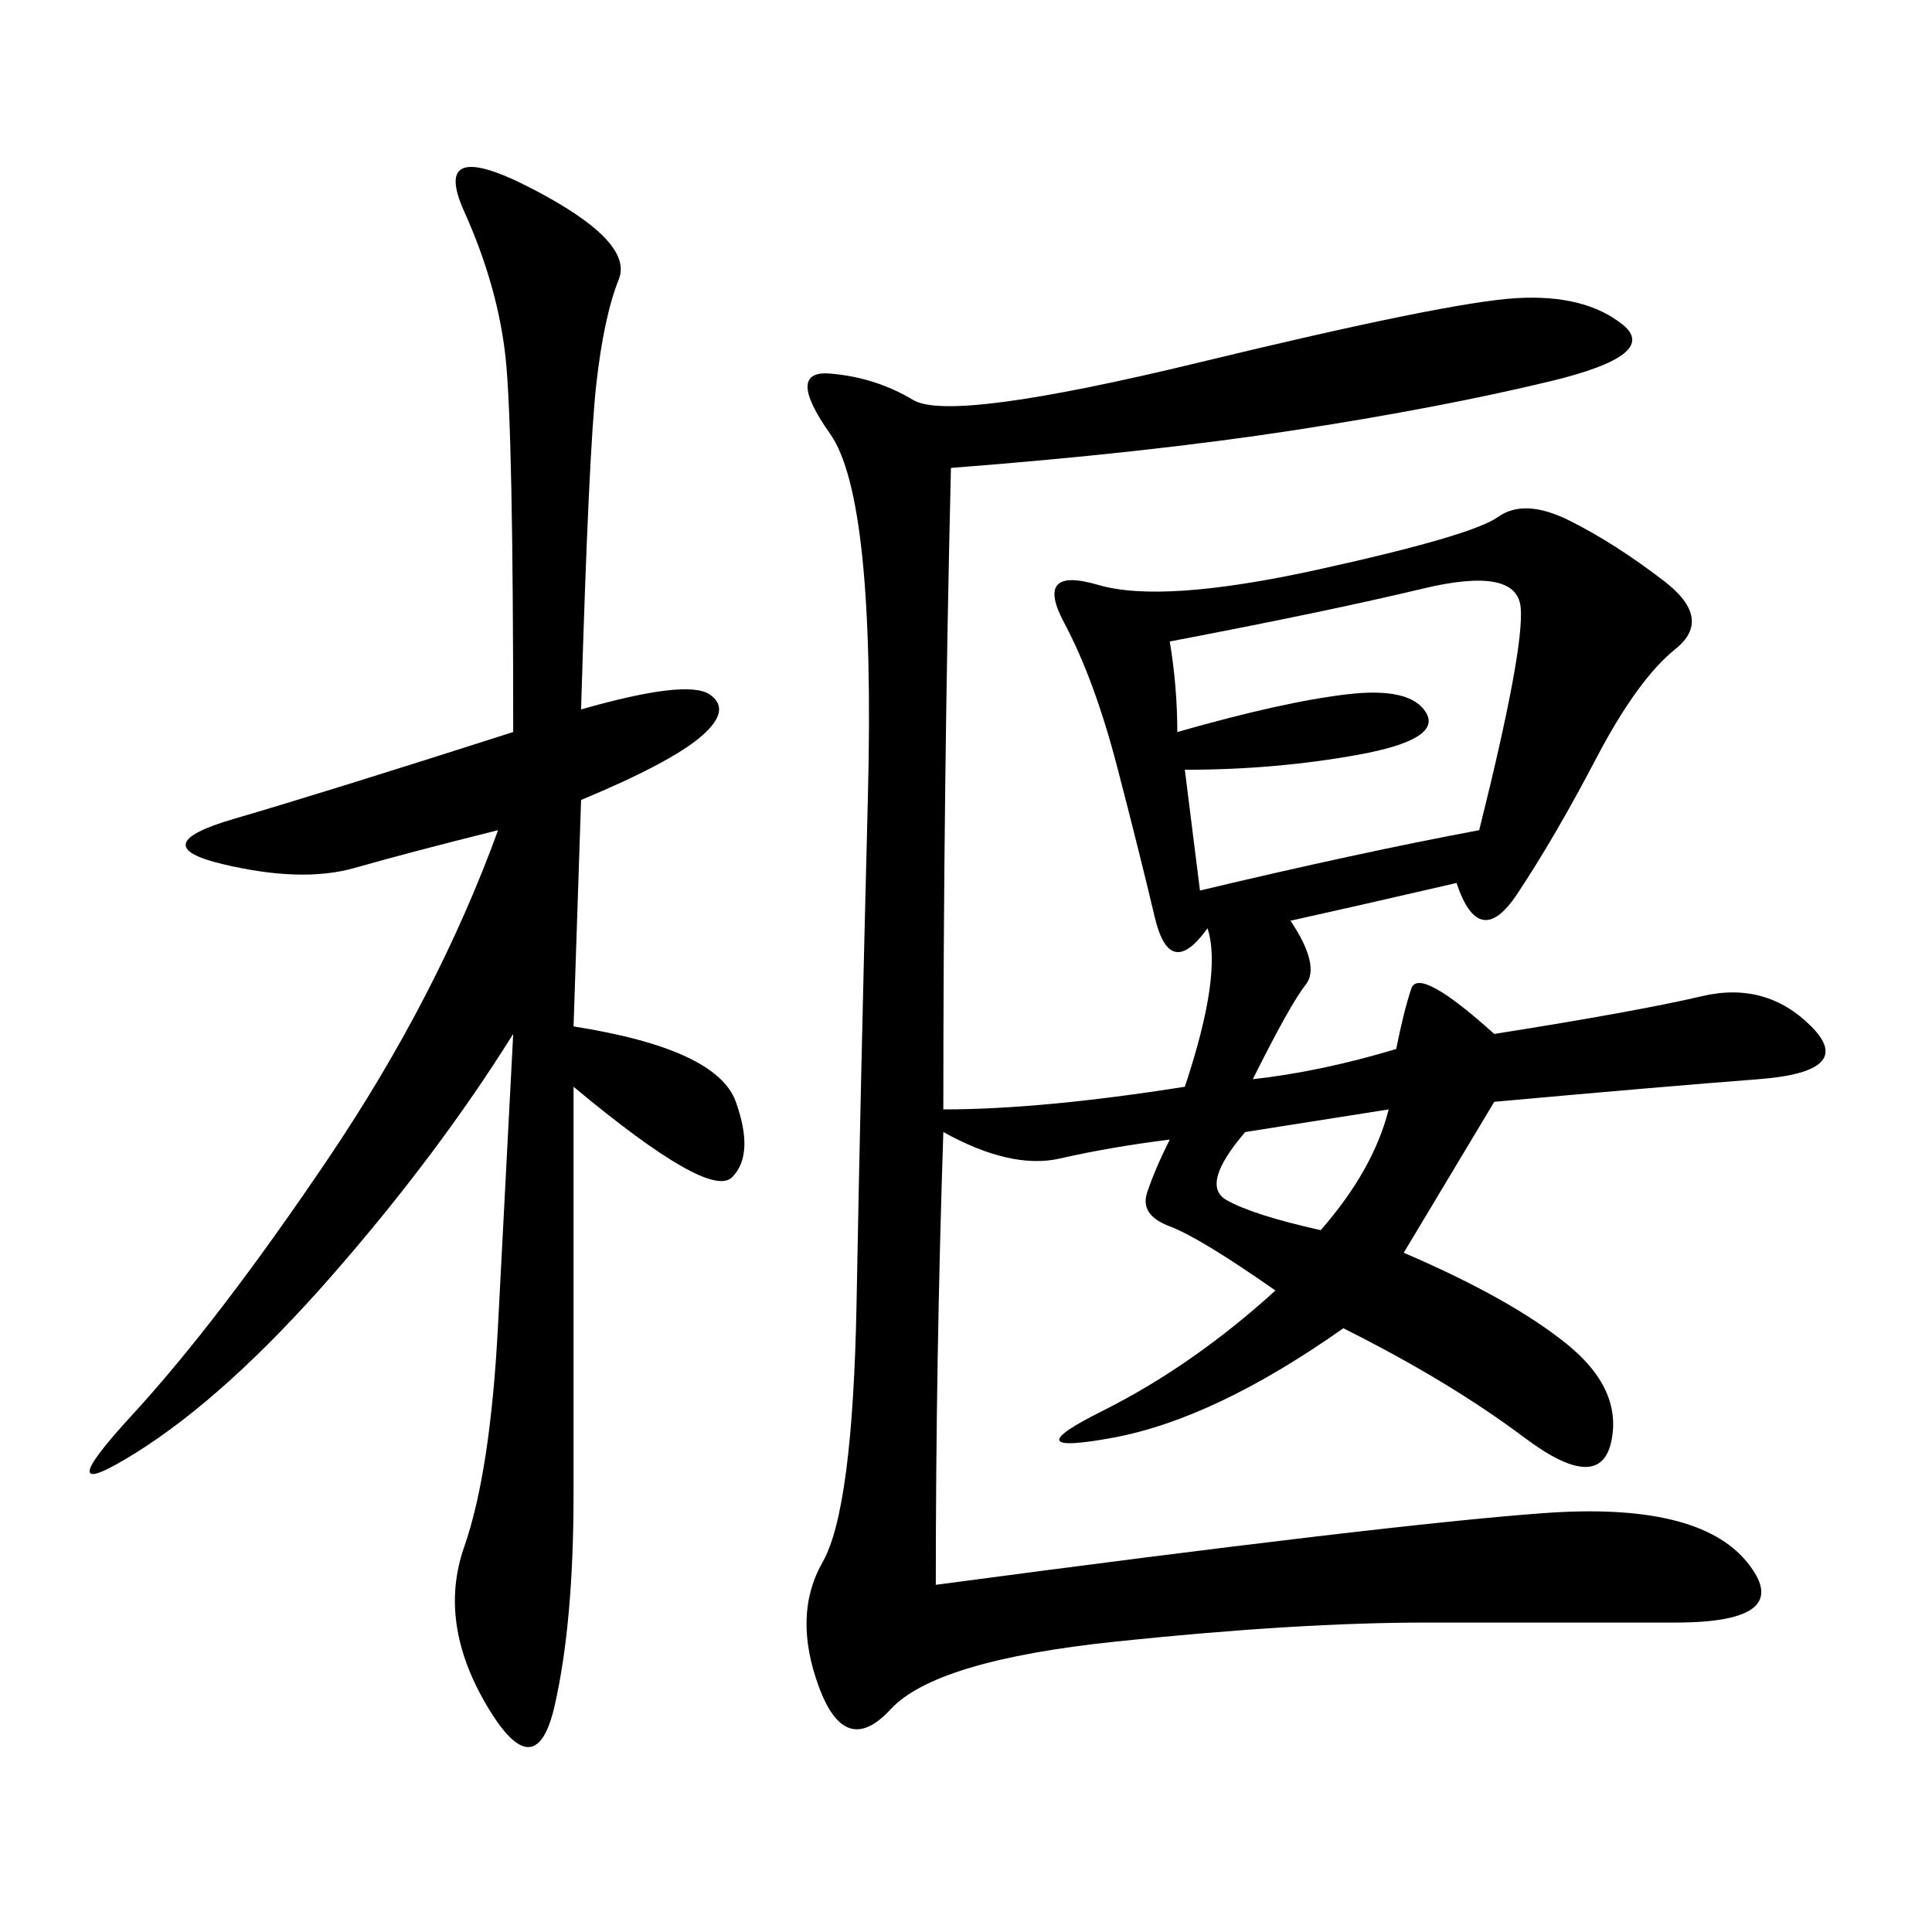 <svg xmlns="http://www.w3.org/2000/svg" xmlns:xlink="http://www.w3.org/1999/xlink" width="300" height="300"><path d="M147.66 72.66Q146.48 121.88 146.48 172.27L146.48 172.27Q161.72 172.27 183.98 168.75L183.98 168.75Q189.84 151.17 187.50 144.14L187.50 144.14Q181.64 152.34 179.30 142.38Q176.95 132.42 173.44 118.95Q169.92 105.47 165.23 96.68Q160.55 87.89 170.51 90.82Q180.47 93.75 204.49 88.48Q228.52 83.20 232.62 80.27Q236.72 77.34 243.75 80.86Q250.78 84.38 258.40 90.23Q266.02 96.09 260.16 100.78Q254.30 105.47 247.85 117.77Q241.41 130.08 235.55 138.87Q229.69 147.66 226.17 137.11L226.17 137.11Q210.94 140.63 200.39 142.97L200.39 142.97Q205.08 150 202.73 152.93Q200.39 155.86 194.53 167.58L194.53 167.58Q205.08 166.41 216.80 162.89L216.80 162.89Q217.97 157.03 219.14 153.52Q220.31 150 232.03 160.55L232.03 160.55Q254.30 157.03 264.26 154.69Q274.22 152.34 281.25 159.38Q288.28 166.41 273.05 167.58Q257.81 168.75 232.03 171.09L232.03 171.09L217.97 194.53Q234.38 201.56 243.16 208.59Q251.95 215.63 250.20 223.83Q248.44 232.03 236.72 223.24Q225 214.45 208.59 206.25L208.59 206.25Q188.67 220.31 172.85 223.24Q157.03 226.17 171.09 219.14Q185.16 212.11 198.05 200.39L198.05 200.39Q186.33 192.19 181.64 190.43Q176.95 188.67 178.13 185.16Q179.30 181.64 181.64 176.95L181.64 176.95Q172.27 178.13 164.65 179.88Q157.03 181.64 146.48 175.78L146.48 175.78Q145.31 210.94 145.31 246.09L145.31 246.09Q215.63 236.72 239.65 234.96Q263.67 233.20 271.29 242.58Q278.91 251.95 260.16 251.95L260.16 251.95L221.48 251.95Q201.56 251.95 173.44 254.88Q145.31 257.81 138.28 265.43Q131.25 273.05 127.15 261.91Q123.05 250.78 127.73 242.58Q132.42 234.38 133.01 202.15Q133.59 169.92 134.77 123.63Q135.94 77.34 128.91 67.38Q121.88 57.42 128.91 58.01Q135.94 58.59 141.80 62.11Q147.66 65.63 186.33 56.25Q225 46.88 235.55 46.29Q246.09 45.70 251.95 50.39Q257.81 55.08 240.82 59.18Q223.83 63.28 200.98 66.80Q178.13 70.31 147.66 72.66L147.66 72.66ZM90.23 110.16Q106.64 105.47 110.16 107.81Q113.67 110.16 108.98 114.26Q104.30 118.36 90.23 124.22L90.23 124.22L89.06 159.38Q111.33 162.89 114.26 171.09Q117.19 179.30 113.67 182.81Q110.16 186.33 89.06 168.75L89.06 168.75L89.06 232.03Q89.06 251.95 86.13 264.84Q83.20 277.73 75.59 264.84Q67.97 251.95 72.07 240.23Q76.17 228.52 77.34 205.66Q78.52 182.81 79.69 160.55L79.69 160.55Q67.97 179.30 51.56 198.05Q35.16 216.80 21.09 225.59Q7.03 234.38 20.51 219.73Q33.98 205.08 50.98 179.88Q67.97 154.69 77.34 128.91L77.34 128.91Q63.28 132.42 55.08 134.77Q46.88 137.11 34.57 134.18Q22.27 131.25 36.33 127.15Q50.39 123.05 79.69 113.67L79.69 113.67Q79.69 66.80 78.52 55.66Q77.34 44.53 72.07 32.81Q66.80 21.09 82.62 29.30Q98.44 37.50 96.09 43.36Q93.75 49.22 92.58 59.77Q91.41 70.31 90.23 110.16L90.23 110.16ZM183.98 119.53L186.33 138.28Q210.94 132.42 229.69 128.91L229.69 128.91Q236.72 100.78 236.13 94.34Q235.55 87.89 220.90 91.41Q206.25 94.92 181.64 99.61L181.64 99.61Q182.81 106.64 182.81 113.67L182.81 113.67Q199.22 108.98 209.18 107.81Q219.14 106.64 221.48 110.74Q223.83 114.84 210.94 117.19Q198.05 119.53 183.98 119.53L183.98 119.53ZM205.08 191.02Q213.28 181.64 215.63 172.27L215.63 172.27L193.36 175.78Q186.33 183.98 190.43 186.33Q194.53 188.67 205.08 191.02L205.08 191.02Z"/></svg>

